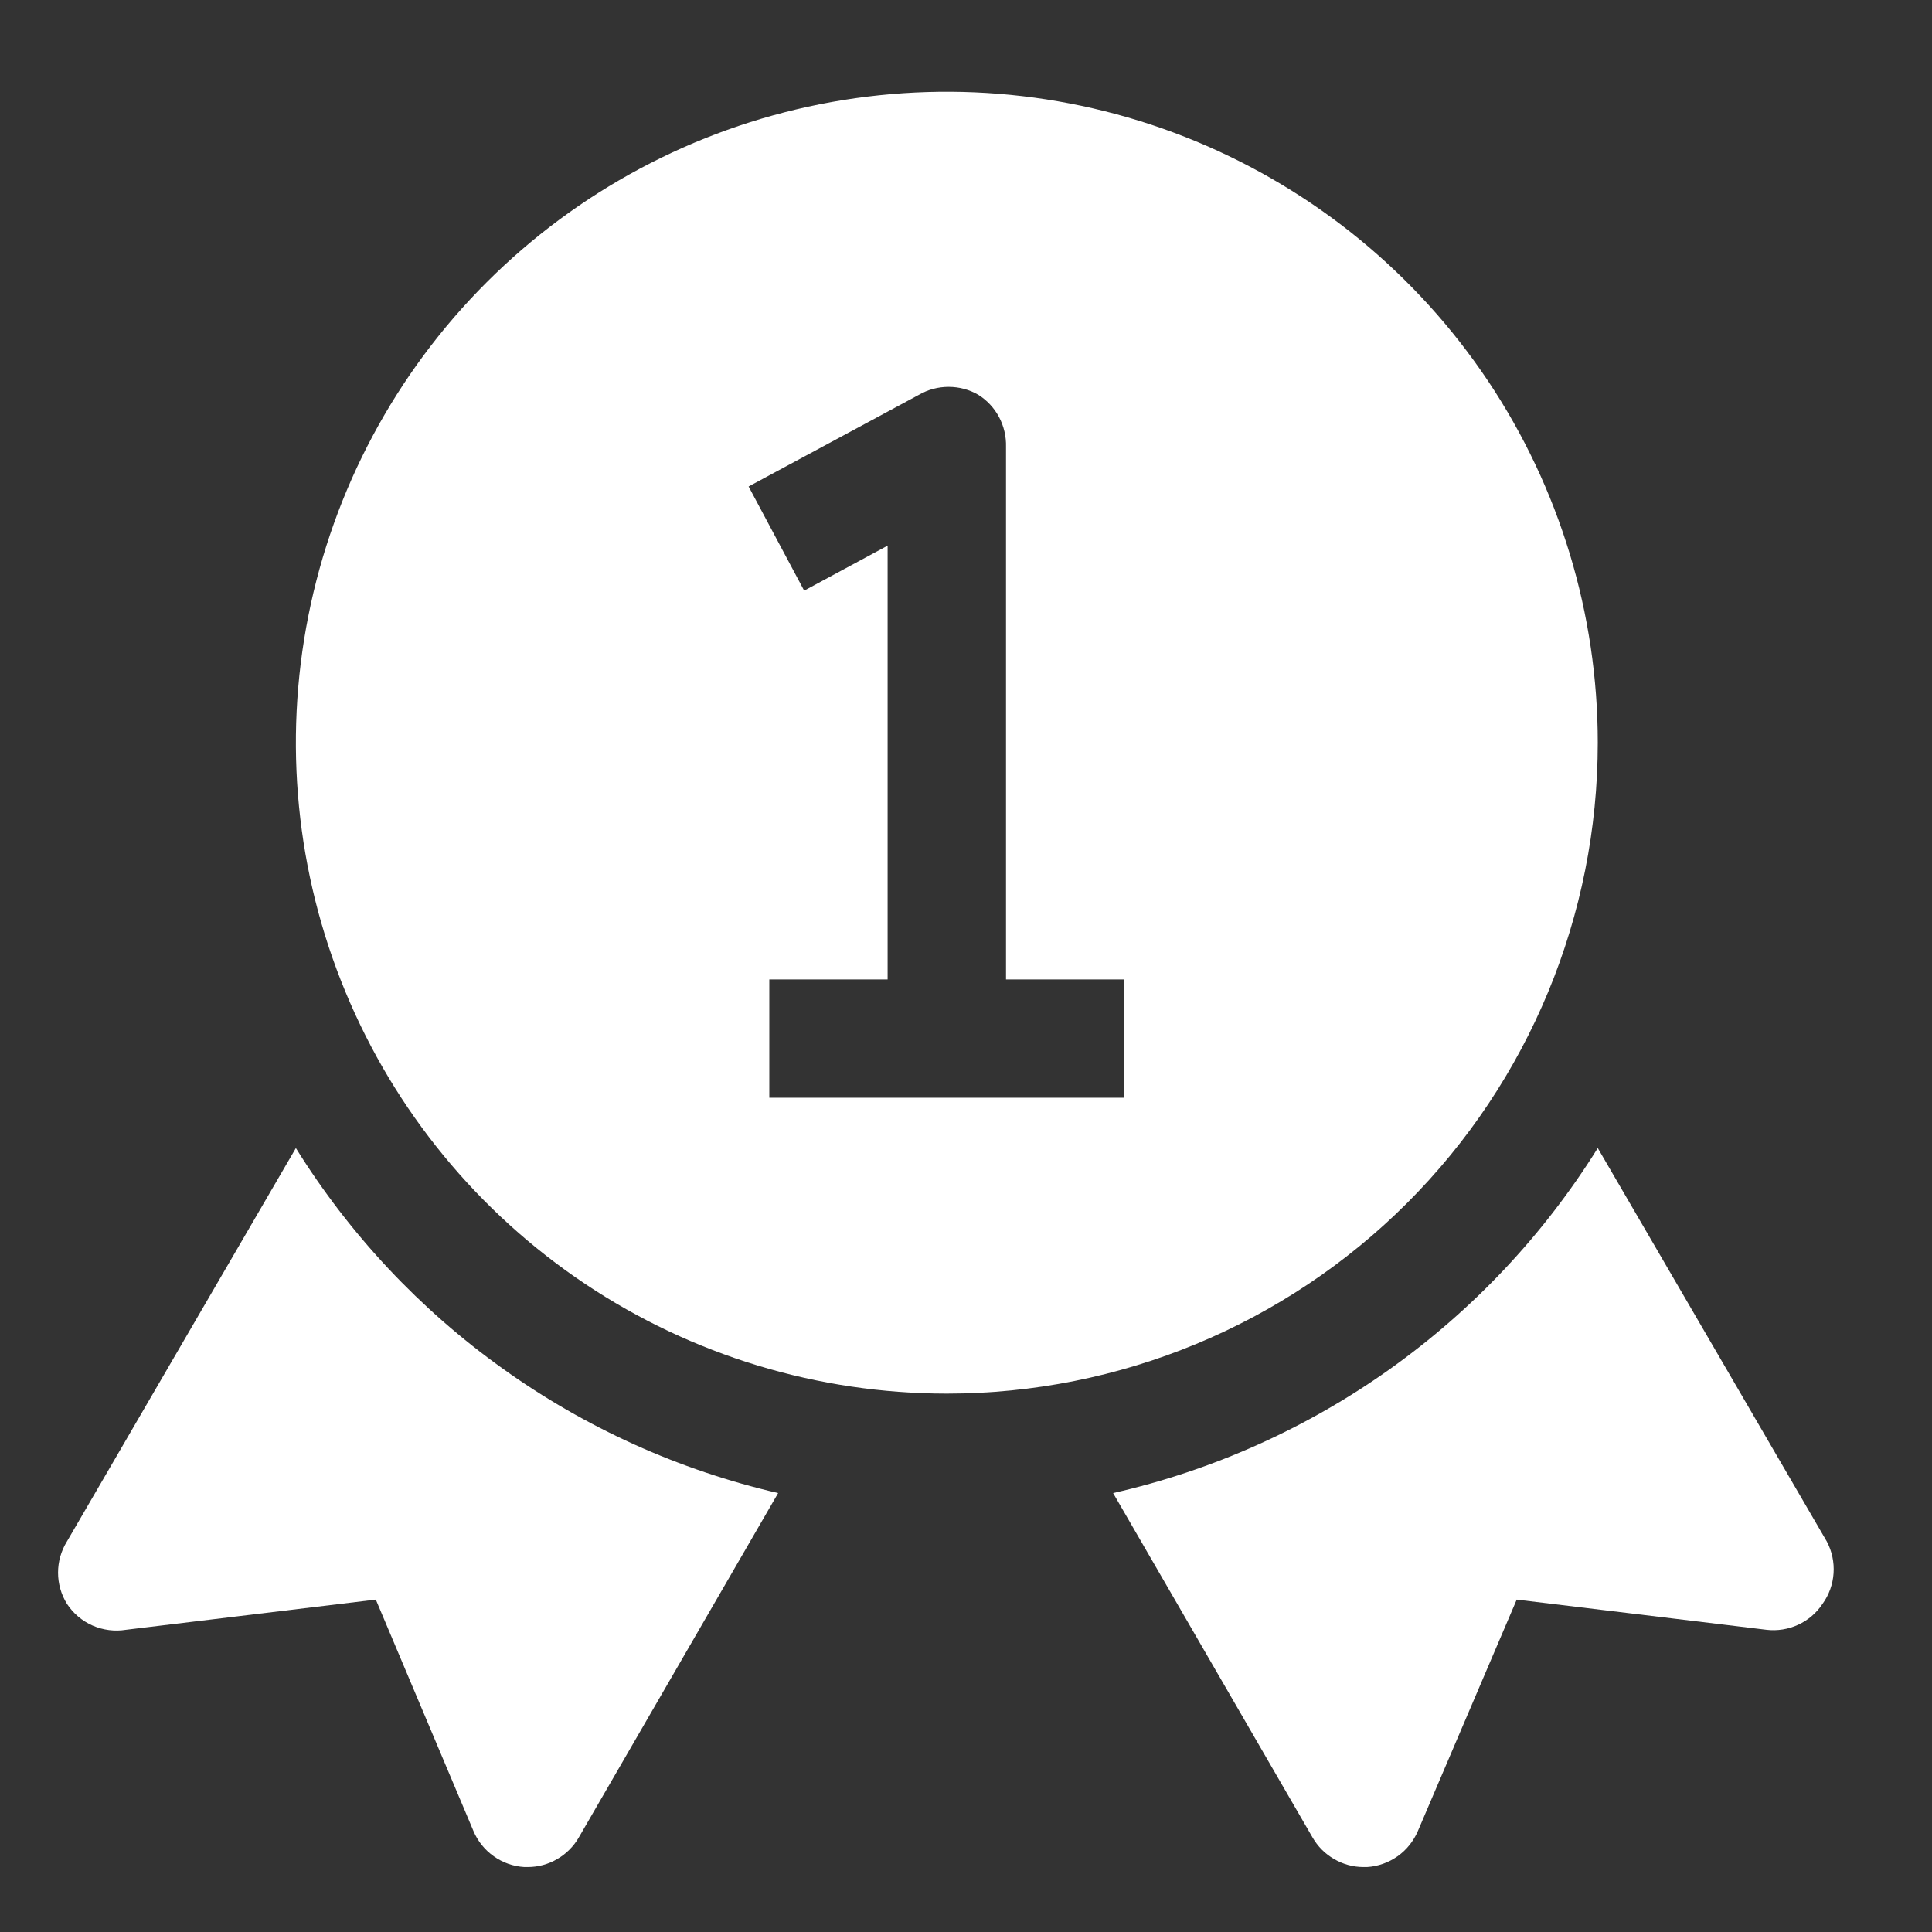 <svg width="21" height="21" viewBox="0 0 21 21" fill="none" xmlns="http://www.w3.org/2000/svg">
<rect x="0" y="0" width="21" height="21" fill="#333333" stroke="none"/>
<g clip-path="url(#clip0_3597_1397)">
<path d="M3.216 12.479L0.727 16.756C0.664 16.858 0.631 16.975 0.631 17.094C0.631 17.213 0.664 17.33 0.727 17.432C0.795 17.536 0.892 17.619 1.006 17.669C1.121 17.719 1.247 17.735 1.37 17.715L4.085 17.387L5.146 19.902C5.192 20.012 5.269 20.108 5.367 20.177C5.464 20.246 5.579 20.287 5.699 20.294H5.738C5.85 20.294 5.96 20.264 6.057 20.207C6.154 20.151 6.235 20.07 6.291 19.973L8.458 16.229C7.381 15.98 6.363 15.52 5.464 14.876C4.564 14.233 3.8 13.418 3.216 12.479Z" fill="white"/>
<path d="M19.857 16.756L17.367 12.479C16.78 13.421 16.012 14.237 15.108 14.881C14.204 15.524 13.181 15.983 12.099 16.229L14.267 19.973C14.323 20.07 14.403 20.151 14.501 20.207C14.598 20.264 14.708 20.294 14.82 20.294H14.859C14.978 20.287 15.093 20.246 15.191 20.177C15.289 20.108 15.365 20.012 15.412 19.902L16.486 17.387L19.2 17.715C19.318 17.729 19.438 17.71 19.546 17.66C19.654 17.61 19.746 17.531 19.811 17.432C19.881 17.335 19.922 17.22 19.93 17.101C19.938 16.981 19.913 16.862 19.857 16.756Z" fill="white"/>
<path d="M17.367 8.073C17.367 6.674 16.952 5.306 16.175 4.142C15.397 2.978 14.292 2.072 12.999 1.536C11.706 1 10.284 0.86 8.911 1.133C7.539 1.406 6.278 2.08 5.288 3.07C4.299 4.059 3.625 5.32 3.352 6.693C3.079 8.065 3.219 9.488 3.755 10.781C4.29 12.073 5.197 13.178 6.361 13.956C7.524 14.733 8.892 15.148 10.292 15.148C12.168 15.148 13.968 14.403 15.295 13.076C16.622 11.749 17.367 9.949 17.367 8.073ZM12.221 11.932H8.362V10.646H9.648V5.931L8.741 6.42L8.137 5.288L9.989 4.291C10.087 4.234 10.198 4.205 10.311 4.205C10.424 4.205 10.535 4.234 10.633 4.291C10.728 4.35 10.806 4.434 10.859 4.533C10.912 4.633 10.938 4.744 10.935 4.857V10.646H12.221V11.932Z" fill="white"/>
</g>
<defs>
<clipPath id="clip0_3597_1397">
<rect width="20.583" height="20.583" fill="white" transform="translate(0 0.354)"/>
</clipPath>
</defs>
</svg>

